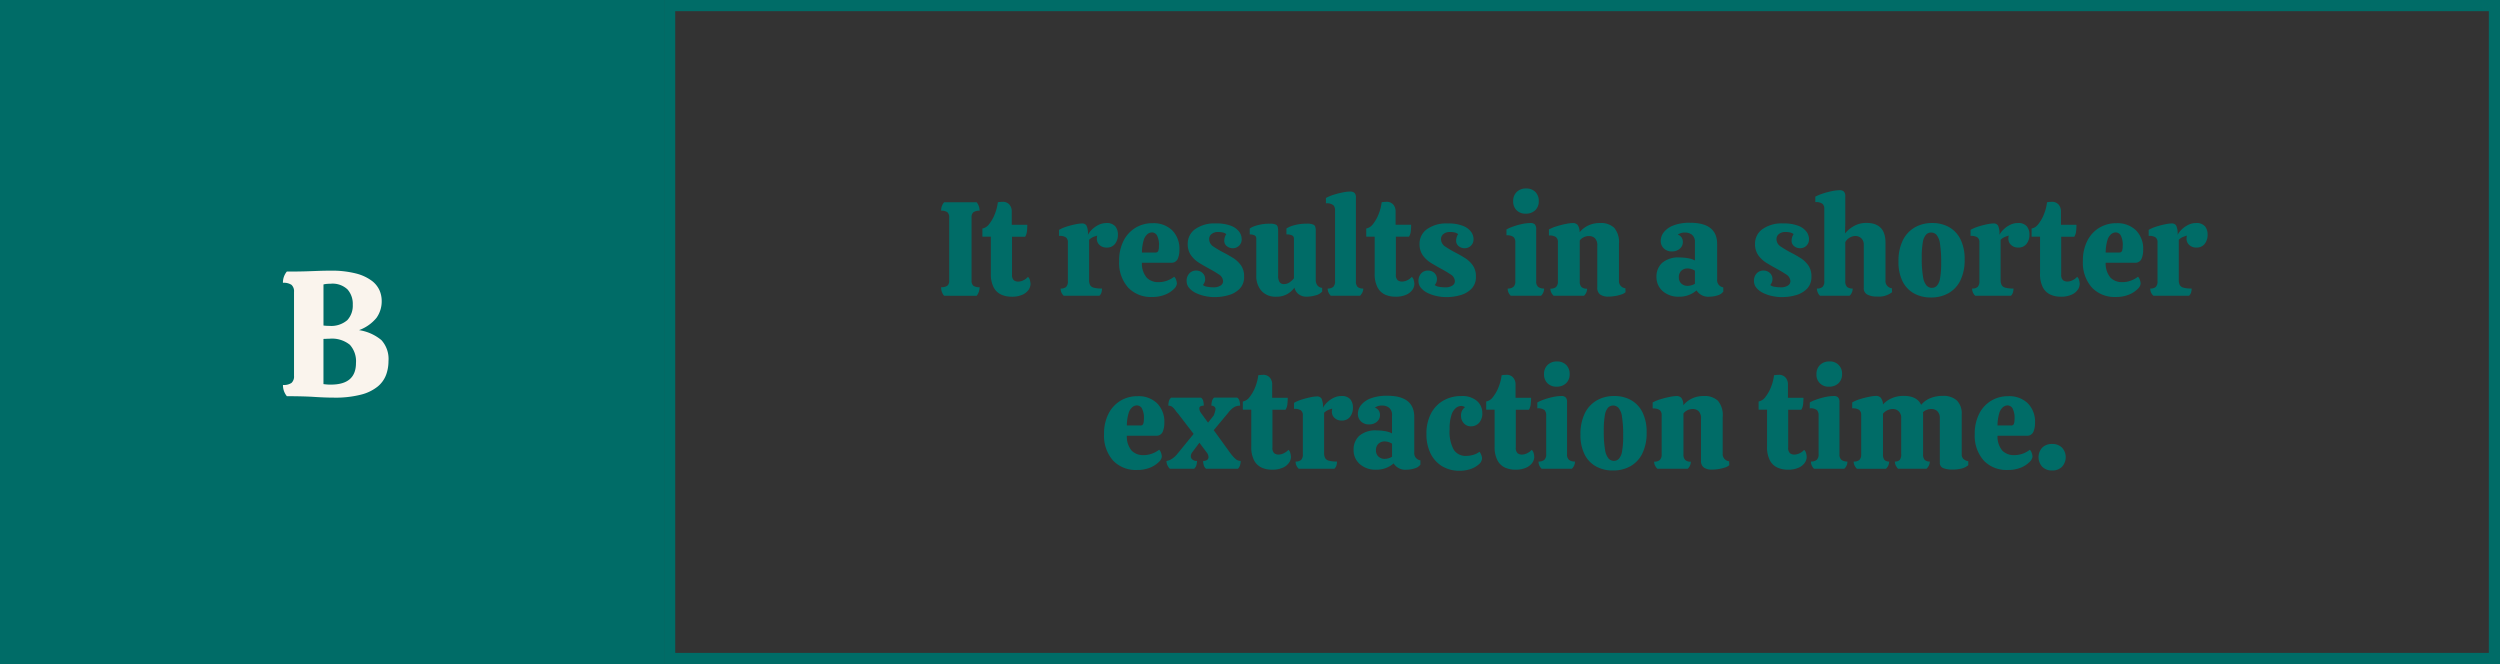 <svg xmlns="http://www.w3.org/2000/svg" width="448" height="119" viewBox="0 0 448 119">
  <rect x="0" y="0" width="448" height="119" fill="#333333" stroke="none"/>
  <g id="Group_480" data-name="Group 480" transform="translate(-1168 -548)">
    <g id="Group_241" data-name="Group 241">
      <g id="Rectangle_199" data-name="Rectangle 199" transform="translate(1287 548)" fill="none" stroke="#006c67" stroke-width="2">
        <rect width="329" height="119" stroke="none"/>
        <rect x="1" y="1" width="327" height="117" fill="none"/>
      </g>
      <rect id="Rectangle_198" data-name="Rectangle 198" width="119" height="119" transform="translate(1168 548)" fill="#006c67"/>
      <path id="Path_3776" data-name="Path 3776" d="M-.176.256q-1.5,0-3.488-.128T-8.592,0a3.1,3.1,0,0,1-.7-2.016A2.456,2.456,0,0,0-7.76-2.384a1.554,1.554,0,0,0,.448-1.264v-15.04a1.554,1.554,0,0,0-.448-1.264A2.456,2.456,0,0,0-9.3-20.32a3.1,3.1,0,0,1,.7-2.016q2.272,0,3.616-.048l2.288-.08q.944-.032,1.9-.032a17.55,17.55,0,0,1,4.576.5,8.061,8.061,0,0,1,2.8,1.28A4.4,4.4,0,0,1,8-18.992a4.77,4.77,0,0,1,.4,1.872,5.092,5.092,0,0,1-.928,3.072A7.222,7.222,0,0,1,4.336-11.84a8.147,8.147,0,0,1,4.016,1.792A5.027,5.027,0,0,1,9.616-6.272,7.148,7.148,0,0,1,9.2-3.856a4.981,4.981,0,0,1-1.488,2.1A7.764,7.764,0,0,1,4.72-.288,18.357,18.357,0,0,1-.176.256Zm-.9-12.864A4.444,4.444,0,0,0,2.24-13.632a3.823,3.823,0,0,0,.976-2.752,3.9,3.9,0,0,0-.944-2.752A3.892,3.892,0,0,0-.72-20.16q-.32,0-.688.032a4.073,4.073,0,0,0-.624.1v7.36q.224.032.48.048T-1.072-12.608ZM-.688-2.08q4.48,0,4.48-3.872a4.394,4.394,0,0,0-1.1-3.264A5.1,5.1,0,0,0-.976-10.3q-.256,0-.56.016t-.5.016v8.1q.224.032.576.064T-.688-2.08Z" transform="translate(1228 619)" fill="#faf4ed"/>
      <path id="Path_3777" data-name="Path 3777" d="M-114.816,0a2.24,2.24,0,0,1-.528-1.536,1.8,1.8,0,0,0,1.116-.264,1.151,1.151,0,0,0,.324-.936v-11.28a1.19,1.19,0,0,0-.324-.948,1.738,1.738,0,0,0-1.116-.276,2.205,2.205,0,0,1,.528-1.512h5.832a2.239,2.239,0,0,1,.384.7,2.438,2.438,0,0,1,.144.816,1.738,1.738,0,0,0-1.116.276,1.19,1.19,0,0,0-.324.948v11.28a1.151,1.151,0,0,0,.324.936,1.8,1.8,0,0,0,1.116.264,2.506,2.506,0,0,1-.144.84,2.239,2.239,0,0,1-.384.7Zm12.1.168A4.513,4.513,0,0,1-104.568-.2a2.909,2.909,0,0,1-1.356-1.284,5.087,5.087,0,0,1-.516-2.5v-6.6h-1.512v-1.464a1.988,1.988,0,0,0,1.224-.816,6.919,6.919,0,0,0,1-1.776,8.209,8.209,0,0,0,.54-2.112,4.848,4.848,0,0,1,.792-.072,1.49,1.49,0,0,1,1.332.552,1.875,1.875,0,0,1,.372,1.032v2.52h2.784a10.769,10.769,0,0,1-.06,1.14,2.363,2.363,0,0,1-.324,1h-2.352v6.768a1.281,1.281,0,0,0,.312,1.02,1.22,1.22,0,0,0,.792.252,2.12,2.12,0,0,0,.972-.252,2.528,2.528,0,0,0,.78-.588,1.109,1.109,0,0,1,.36.636,3.126,3.126,0,0,1,.1.636,1.864,1.864,0,0,1-.36,1.056,2.642,2.642,0,0,1-1.116.876A4.57,4.57,0,0,1-102.72.168ZM-93.384,0a2,2,0,0,1-.408-.576,1.7,1.7,0,0,1-.144-.72,1.373,1.373,0,0,0,1-.3,1.413,1.413,0,0,0,.3-1.02V-9.552a1.1,1.1,0,0,0-.336-.9,2.047,2.047,0,0,0-1.248-.276v-1.08a6.823,6.823,0,0,1,1.368-.588A14.984,14.984,0,0,1-91.3-12.8a6.448,6.448,0,0,1,1.2-.156.891.891,0,0,1,.8.384,3.489,3.489,0,0,1,.252,1.656,3.9,3.9,0,0,1,.78-1,4.513,4.513,0,0,1,1.164-.8,3.063,3.063,0,0,1,1.344-.312,1.987,1.987,0,0,1,1.608.576,2.247,2.247,0,0,1,.48,1.488,2.575,2.575,0,0,1-.528,1.68,1.784,1.784,0,0,1-1.464.648,1.777,1.777,0,0,1-1.3-.468,1.454,1.454,0,0,1-.48-1.068,1.973,1.973,0,0,1,.072-.6,4.789,4.789,0,0,0-.744.252,2.569,2.569,0,0,0-.72.492v7.2a2,2,0,0,0,.168.888,1.037,1.037,0,0,0,.66.492A5.217,5.217,0,0,0-86.52-1.3a2.452,2.452,0,0,1-.1.72,1.393,1.393,0,0,1-.36.576Zm15.816.216a5.589,5.589,0,0,1-4.284-1.7,6.681,6.681,0,0,1-1.6-4.752,7.736,7.736,0,0,1,.792-3.612,5.75,5.75,0,0,1,2.148-2.34,5.864,5.864,0,0,1,3.084-.816,4.788,4.788,0,0,1,3.468,1.26,4.685,4.685,0,0,1,1.308,3.54,3.945,3.945,0,0,1-.3,1.6,1.208,1.208,0,0,1-1.236.684h-5.184a3.9,3.9,0,0,0,.876,2.688,2.864,2.864,0,0,0,2.1.792A4.41,4.41,0,0,0-74.88-2.7a4.873,4.873,0,0,0,1.3-.708,1.335,1.335,0,0,1,.348.588,2.172,2.172,0,0,1,.132.66,1.558,1.558,0,0,1-.54.948,4.681,4.681,0,0,1-1.536,1A5.979,5.979,0,0,1-77.568.216Zm-1.8-7.968h2.424a.481.481,0,0,0,.516-.312,2.368,2.368,0,0,0,.108-.768,3.7,3.7,0,0,0-.372-2.028,1.081,1.081,0,0,0-.876-.492,1.341,1.341,0,0,0-.816.312,2.246,2.246,0,0,0-.672,1.092A8,8,0,0,0-79.368-7.752ZM-66.36.24A8.108,8.108,0,0,1-68.1.048,7.049,7.049,0,0,1-69.708-.5,3.615,3.615,0,0,1-70.9-1.4a1.861,1.861,0,0,1-.456-1.236A1.911,1.911,0,0,1-70.872-4a1.6,1.6,0,0,1,1.224-.516,1.62,1.62,0,0,1,1.14.432,1.464,1.464,0,0,1,.468,1.128,1.386,1.386,0,0,1-.1.54,2.509,2.509,0,0,1-.288.492,1.44,1.44,0,0,0,.768.312,6.3,6.3,0,0,0,1.08.1,2.281,2.281,0,0,0,1.3-.312.912.912,0,0,0,.456-.768,1.48,1.48,0,0,0-.768-1.236q-.768-.516-1.752-1.044-.888-.48-1.764-1.02a5.05,5.05,0,0,1-1.464-1.356,3.442,3.442,0,0,1-.588-2.064,3.186,3.186,0,0,1,1.32-2.616A5.958,5.958,0,0,1-66.1-12.96a7.115,7.115,0,0,1,2.688.42,3.308,3.308,0,0,1,1.464,1.056,2.252,2.252,0,0,1,.456,1.332,1.56,1.56,0,0,1-.468,1.188,1.6,1.6,0,0,1-1.14.444,1.622,1.622,0,0,1-1.056-.372,1.2,1.2,0,0,1-.456-.972,2.281,2.281,0,0,1,.1-.624,1.612,1.612,0,0,1,.264-.552,1.513,1.513,0,0,0-.612-.3,3.567,3.567,0,0,0-.828-.084,1.772,1.772,0,0,0-1.212.372,1.16,1.16,0,0,0-.42.9,1.574,1.574,0,0,0,.78,1.344A18.186,18.186,0,0,0-64.8-7.776q.888.456,1.74.984a5.007,5.007,0,0,1,1.428,1.32,3.383,3.383,0,0,1,.576,2.04,2.98,2.98,0,0,1-.768,2.148A4.411,4.411,0,0,1-63.8-.12,8.931,8.931,0,0,1-66.36.24ZM-55.32.168A3.352,3.352,0,0,1-57.936-.864a3.987,3.987,0,0,1-.936-2.784v-6.6a.6.6,0,0,0-.312-.576,1.841,1.841,0,0,0-.864-.168v-1.056a4.083,4.083,0,0,1,1.308-.564,7.773,7.773,0,0,1,2.244-.3,2.353,2.353,0,0,1,1.236.216q.3.216.3,1.056v8.064a2.094,2.094,0,0,0,.24,1.1.911.911,0,0,0,.84.384,1.728,1.728,0,0,0,.972-.312,3.215,3.215,0,0,0,.78-.72v-7.128a.587.587,0,0,0-.36-.576,2.367,2.367,0,0,0-.984-.168v-1.056a4.471,4.471,0,0,1,1.32-.564,8.025,8.025,0,0,1,2.328-.3,2.576,2.576,0,0,1,1.272.216q.336.216.336,1.056v8.832a1.512,1.512,0,0,0,.3.96,1.153,1.153,0,0,0,.852.432v.672a2.354,2.354,0,0,1-1.212.684,6.005,6.005,0,0,1-1.6.228,2.312,2.312,0,0,1-1.38-.42,2.009,2.009,0,0,1-.78-1.212A3.821,3.821,0,0,1-55.32.168ZM-45.528,0a2.347,2.347,0,0,1-.408-.6,1.641,1.641,0,0,1-.144-.7,1.419,1.419,0,0,0,1.008-.3,1.377,1.377,0,0,0,.312-1.02V-15.36a1.21,1.21,0,0,0-.312-.876,1.9,1.9,0,0,0-1.32-.324v-.96a7.413,7.413,0,0,1,1.4-.588,15.079,15.079,0,0,1,1.6-.408,7.064,7.064,0,0,1,1.32-.156,1.137,1.137,0,0,1,.8.24,1.133,1.133,0,0,1,.252.84V-2.616a1.407,1.407,0,0,0,.3,1.032A1.453,1.453,0,0,0-39.7-1.3a1.534,1.534,0,0,1-.156.7,2.634,2.634,0,0,1-.42.6Zm11.592.168A4.513,4.513,0,0,1-35.784-.2,2.909,2.909,0,0,1-37.14-1.488a5.087,5.087,0,0,1-.516-2.5v-6.6h-1.512v-1.464a1.988,1.988,0,0,0,1.224-.816,6.919,6.919,0,0,0,1-1.776,8.209,8.209,0,0,0,.54-2.112,4.848,4.848,0,0,1,.792-.072,1.49,1.49,0,0,1,1.332.552,1.875,1.875,0,0,1,.372,1.032v2.52h2.784a10.769,10.769,0,0,1-.06,1.14,2.363,2.363,0,0,1-.324,1h-2.352v6.768a1.281,1.281,0,0,0,.312,1.02,1.22,1.22,0,0,0,.792.252,2.12,2.12,0,0,0,.972-.252,2.528,2.528,0,0,0,.78-.588,1.109,1.109,0,0,1,.36.636,3.126,3.126,0,0,1,.1.636,1.864,1.864,0,0,1-.36,1.056,2.642,2.642,0,0,1-1.116.876A4.57,4.57,0,0,1-33.936.168Zm9.12.072a8.108,8.108,0,0,1-1.74-.192A7.049,7.049,0,0,1-28.164-.5a3.615,3.615,0,0,1-1.188-.9,1.861,1.861,0,0,1-.456-1.236A1.911,1.911,0,0,1-29.328-4,1.6,1.6,0,0,1-28.1-4.512a1.62,1.62,0,0,1,1.14.432A1.464,1.464,0,0,1-26.5-2.952a1.386,1.386,0,0,1-.1.54,2.509,2.509,0,0,1-.288.492,1.44,1.44,0,0,0,.768.312,6.3,6.3,0,0,0,1.08.1,2.281,2.281,0,0,0,1.3-.312.912.912,0,0,0,.456-.768,1.48,1.48,0,0,0-.768-1.236q-.768-.516-1.752-1.044-.888-.48-1.764-1.02a5.05,5.05,0,0,1-1.464-1.356,3.442,3.442,0,0,1-.588-2.064,3.186,3.186,0,0,1,1.32-2.616,5.958,5.958,0,0,1,3.744-1.032,7.115,7.115,0,0,1,2.688.42A3.308,3.308,0,0,1-20.4-11.484a2.252,2.252,0,0,1,.456,1.332,1.56,1.56,0,0,1-.468,1.188,1.6,1.6,0,0,1-1.14.444,1.622,1.622,0,0,1-1.056-.372,1.2,1.2,0,0,1-.456-.972,2.281,2.281,0,0,1,.1-.624,1.612,1.612,0,0,1,.264-.552,1.513,1.513,0,0,0-.612-.3,3.567,3.567,0,0,0-.828-.084,1.772,1.772,0,0,0-1.212.372,1.16,1.16,0,0,0-.42.9A1.574,1.574,0,0,0-25-8.808a18.187,18.187,0,0,0,1.74,1.032q.888.456,1.74.984a5.007,5.007,0,0,1,1.428,1.32,3.383,3.383,0,0,1,.576,2.04,2.98,2.98,0,0,1-.768,2.148A4.411,4.411,0,0,1-22.26-.12,8.931,8.931,0,0,1-24.816.24Zm14.232-14.952a2.222,2.222,0,0,1-1.644-.612,2.222,2.222,0,0,1-.612-1.644A2.184,2.184,0,0,1-12.2-18.6a2.279,2.279,0,0,1,1.668-.624,2.229,2.229,0,0,1,1.668.624,2.231,2.231,0,0,1,.612,1.632,2.175,2.175,0,0,1-.636,1.644A2.337,2.337,0,0,1-10.584-14.712ZM-13.272,0a2,2,0,0,1-.408-.576,1.7,1.7,0,0,1-.144-.72,1.514,1.514,0,0,0,1.032-.3,1.314,1.314,0,0,0,.336-1.02v-6.96a1.3,1.3,0,0,0-.3-.936,1.849,1.849,0,0,0-1.284-.312V-11.88a7.036,7.036,0,0,1,1.1-.492,12.12,12.12,0,0,1,1.62-.468,7.422,7.422,0,0,1,1.572-.192,1.057,1.057,0,0,1,.792.252,1.219,1.219,0,0,1,.24.852v9.336a1.224,1.224,0,0,0,.36,1.008A1.661,1.661,0,0,0-7.3-1.3a1.7,1.7,0,0,1-.144.72A2,2,0,0,1-7.848,0Zm7.68,0a2.213,2.213,0,0,1-.42-.576,1.534,1.534,0,0,1-.156-.7,1.422,1.422,0,0,0,1.032-.312,1.383,1.383,0,0,0,.312-1.008V-9.6a1.117,1.117,0,0,0-.348-.912,2.037,2.037,0,0,0-1.26-.288v-1.08a7.242,7.242,0,0,1,1.4-.576,15.716,15.716,0,0,1,1.656-.42,7.012,7.012,0,0,1,1.236-.156,1.145,1.145,0,0,1,.828.312,2.081,2.081,0,0,1,.372,1.344,4.46,4.46,0,0,1,1.524-1.2,4.8,4.8,0,0,1,2.148-.456,3.436,3.436,0,0,1,2.532.852A4,4,0,0,1,6.12-9.288v6.552A1.276,1.276,0,0,0,7.272-1.344l.024.7a2,2,0,0,1-.768.42,6.791,6.791,0,0,1-1.14.276,7.384,7.384,0,0,1-1.14.1A2.469,2.469,0,0,1,2.724-.24a1.457,1.457,0,0,1-.492-1.224V-8.952A1.773,1.773,0,0,0,1.8-10.32,1.533,1.533,0,0,0,.744-10.7a2.09,2.09,0,0,0-1.656.792v7.32a1.419,1.419,0,0,0,.3,1.008,1.377,1.377,0,0,0,1.02.312A1.748,1.748,0,0,1-.144,0ZM16.872.168a4.215,4.215,0,0,1-2.916-1A3.271,3.271,0,0,1,12.84-3.384,3.3,3.3,0,0,1,13.86-5.9a4.474,4.474,0,0,1,3.156-.96,8.651,8.651,0,0,1,1.464.132,4.02,4.02,0,0,1,1.248.4V-9.528a1.67,1.67,0,0,0-.516-1.4,2.008,2.008,0,0,0-1.26-.4,2.079,2.079,0,0,0-1.3.384,1.277,1.277,0,0,1,.7.516,1.407,1.407,0,0,1,.216.756A1.553,1.553,0,0,1,17-8.412a2.089,2.089,0,0,1-1.38.468,2,2,0,0,1-1.464-.54,1.818,1.818,0,0,1-.552-1.356,2.53,2.53,0,0,1,.552-1.548A3.991,3.991,0,0,1,15.876-12.6a7.993,7.993,0,0,1,3.012-.48q4.824,0,4.824,3.816V-2.9a1.281,1.281,0,0,0,1.1,1.392v.768A1.9,1.9,0,0,1,23.76-.06a4.905,4.905,0,0,1-1.44.228,2.462,2.462,0,0,1-2.3-1.128,4.746,4.746,0,0,1-1.272.78A4.626,4.626,0,0,1,16.872.168Zm1.56-1.944a2.418,2.418,0,0,0,.7-.108,2.089,2.089,0,0,0,.6-.276V-4.488a2.3,2.3,0,0,0-.612-.288,2.375,2.375,0,0,0-.732-.12,1.594,1.594,0,0,0-1.08.4,1.552,1.552,0,0,0-.456,1.236A1.426,1.426,0,0,0,17.28-2.2,1.582,1.582,0,0,0,18.432-1.776ZM35.3.24a8.108,8.108,0,0,1-1.74-.192A7.049,7.049,0,0,1,31.956-.5a3.615,3.615,0,0,1-1.188-.9,1.861,1.861,0,0,1-.456-1.236A1.911,1.911,0,0,1,30.792-4a1.6,1.6,0,0,1,1.224-.516,1.62,1.62,0,0,1,1.14.432,1.464,1.464,0,0,1,.468,1.128,1.386,1.386,0,0,1-.1.54,2.509,2.509,0,0,1-.288.492,1.44,1.44,0,0,0,.768.312,6.3,6.3,0,0,0,1.08.1,2.281,2.281,0,0,0,1.3-.312.912.912,0,0,0,.456-.768,1.48,1.48,0,0,0-.768-1.236Q35.3-4.344,34.32-4.872q-.888-.48-1.764-1.02a5.05,5.05,0,0,1-1.464-1.356A3.442,3.442,0,0,1,30.5-9.312a3.186,3.186,0,0,1,1.32-2.616,5.958,5.958,0,0,1,3.744-1.032,7.115,7.115,0,0,1,2.688.42,3.308,3.308,0,0,1,1.464,1.056,2.252,2.252,0,0,1,.456,1.332,1.56,1.56,0,0,1-.468,1.188,1.6,1.6,0,0,1-1.14.444,1.622,1.622,0,0,1-1.056-.372,1.2,1.2,0,0,1-.456-.972,2.281,2.281,0,0,1,.1-.624,1.612,1.612,0,0,1,.264-.552,1.513,1.513,0,0,0-.612-.3,3.567,3.567,0,0,0-.828-.084,1.772,1.772,0,0,0-1.212.372,1.16,1.16,0,0,0-.42.9,1.574,1.574,0,0,0,.78,1.344,18.187,18.187,0,0,0,1.74,1.032q.888.456,1.74.984a5.007,5.007,0,0,1,1.428,1.32,3.383,3.383,0,0,1,.576,2.04,2.98,2.98,0,0,1-.768,2.148A4.411,4.411,0,0,1,37.86-.12,8.931,8.931,0,0,1,35.3.24Zm17.112-.1a3.652,3.652,0,0,1-1.8-.36,1.231,1.231,0,0,1-.624-1.152V-9.1a1.581,1.581,0,0,0-.432-1.188,1.55,1.55,0,0,0-1.128-.42,1.948,1.948,0,0,0-.972.3,1.983,1.983,0,0,0-.78.8v7.008a1.373,1.373,0,0,0,.3,1A1.413,1.413,0,0,0,48-1.3,1.774,1.774,0,0,1,47.448,0h-5.3a1.774,1.774,0,0,1-.552-1.3,1.413,1.413,0,0,0,1.02-.3,1.373,1.373,0,0,0,.3-1V-15.6a1.168,1.168,0,0,0-.312-.864,1.9,1.9,0,0,0-1.3-.312v-.984a9.437,9.437,0,0,1,1.4-.576,13.229,13.229,0,0,1,1.608-.42,7.25,7.25,0,0,1,1.332-.156,1.057,1.057,0,0,1,.792.252,1.219,1.219,0,0,1,.24.852v4.728l-.048,1.92A5.339,5.339,0,0,1,48.24-12.5a4.483,4.483,0,0,1,2.232-.552q3.408,0,3.408,3.552v6.72a1.3,1.3,0,0,0,1.152,1.44l.024.7A3.8,3.8,0,0,1,52.416.144Zm9.6.168A6.131,6.131,0,0,1,58.992-.42,5.012,5.012,0,0,1,56.94-2.58a7.707,7.707,0,0,1-.732-3.54,8.427,8.427,0,0,1,.768-3.792,5.4,5.4,0,0,1,2.136-2.328,6.16,6.16,0,0,1,3.144-.792,6.034,6.034,0,0,1,3.036.744,5.081,5.081,0,0,1,2.04,2.2A7.919,7.919,0,0,1,68.064-6.5,8.29,8.29,0,0,1,67.3-2.748,5.259,5.259,0,0,1,65.16-.456,6.312,6.312,0,0,1,62.016.312Zm.192-1.728a1.218,1.218,0,0,0,.876-.36,2.627,2.627,0,0,0,.576-1.332,14.678,14.678,0,0,0,.2-2.82,20.174,20.174,0,0,0-.216-3.42,3.079,3.079,0,0,0-.624-1.572,1.314,1.314,0,0,0-.96-.408,1.259,1.259,0,0,0-.888.36,2.572,2.572,0,0,0-.588,1.344,15.047,15.047,0,0,0-.2,2.856,18.737,18.737,0,0,0,.228,3.384,3.123,3.123,0,0,0,.636,1.56A1.314,1.314,0,0,0,62.208-1.416ZM69.96,0a2,2,0,0,1-.408-.576,1.7,1.7,0,0,1-.144-.72,1.373,1.373,0,0,0,1-.3,1.413,1.413,0,0,0,.3-1.02V-9.552a1.1,1.1,0,0,0-.336-.9,2.047,2.047,0,0,0-1.248-.276v-1.08a6.823,6.823,0,0,1,1.368-.588,14.984,14.984,0,0,1,1.56-.408,6.448,6.448,0,0,1,1.2-.156.891.891,0,0,1,.8.384A3.489,3.489,0,0,1,74.3-10.92a3.9,3.9,0,0,1,.78-1,4.513,4.513,0,0,1,1.164-.8,3.063,3.063,0,0,1,1.344-.312,1.987,1.987,0,0,1,1.608.576,2.247,2.247,0,0,1,.48,1.488,2.575,2.575,0,0,1-.528,1.68,1.784,1.784,0,0,1-1.464.648,1.777,1.777,0,0,1-1.3-.468,1.454,1.454,0,0,1-.48-1.068,1.973,1.973,0,0,1,.072-.6,4.789,4.789,0,0,0-.744.252,2.569,2.569,0,0,0-.72.492v7.2a2,2,0,0,0,.168.888,1.037,1.037,0,0,0,.66.492,5.217,5.217,0,0,0,1.476.156,2.452,2.452,0,0,1-.1.72,1.393,1.393,0,0,1-.36.576ZM85.3.168A4.513,4.513,0,0,1,83.448-.2a2.909,2.909,0,0,1-1.356-1.284,5.087,5.087,0,0,1-.516-2.5v-6.6H80.064v-1.464a1.988,1.988,0,0,0,1.224-.816,6.919,6.919,0,0,0,1-1.776,8.209,8.209,0,0,0,.54-2.112,4.848,4.848,0,0,1,.792-.072,1.49,1.49,0,0,1,1.332.552,1.875,1.875,0,0,1,.372,1.032v2.52H88.1a10.769,10.769,0,0,1-.06,1.14,2.363,2.363,0,0,1-.324,1H85.368v6.768A1.281,1.281,0,0,0,85.68-2.8a1.22,1.22,0,0,0,.792.252,2.12,2.12,0,0,0,.972-.252,2.528,2.528,0,0,0,.78-.588,1.109,1.109,0,0,1,.36.636,3.126,3.126,0,0,1,.1.636,1.864,1.864,0,0,1-.36,1.056A2.642,2.642,0,0,1,87.2-.18,4.57,4.57,0,0,1,85.3.168Zm9.84.048a5.589,5.589,0,0,1-4.284-1.7,6.681,6.681,0,0,1-1.6-4.752,7.736,7.736,0,0,1,.792-3.612,5.75,5.75,0,0,1,2.148-2.34,5.864,5.864,0,0,1,3.084-.816,4.788,4.788,0,0,1,3.468,1.26,4.685,4.685,0,0,1,1.308,3.54,3.945,3.945,0,0,1-.3,1.6,1.208,1.208,0,0,1-1.236.684H93.336a3.9,3.9,0,0,0,.876,2.688,2.864,2.864,0,0,0,2.1.792A4.41,4.41,0,0,0,97.824-2.7a4.873,4.873,0,0,0,1.3-.708,1.335,1.335,0,0,1,.348.588,2.172,2.172,0,0,1,.132.66,1.558,1.558,0,0,1-.54.948,4.681,4.681,0,0,1-1.536,1A5.979,5.979,0,0,1,95.136.216Zm-1.8-7.968H95.76a.481.481,0,0,0,.516-.312,2.368,2.368,0,0,0,.108-.768,3.7,3.7,0,0,0-.372-2.028,1.081,1.081,0,0,0-.876-.492,1.341,1.341,0,0,0-.816.312,2.246,2.246,0,0,0-.672,1.092A8,8,0,0,0,93.336-7.752ZM101.88,0a2,2,0,0,1-.408-.576,1.7,1.7,0,0,1-.144-.72,1.373,1.373,0,0,0,1-.3,1.413,1.413,0,0,0,.3-1.02V-9.552a1.1,1.1,0,0,0-.336-.9,2.047,2.047,0,0,0-1.248-.276v-1.08a6.823,6.823,0,0,1,1.368-.588,14.984,14.984,0,0,1,1.56-.408,6.448,6.448,0,0,1,1.2-.156.891.891,0,0,1,.8.384,3.489,3.489,0,0,1,.252,1.656,3.9,3.9,0,0,1,.78-1,4.513,4.513,0,0,1,1.164-.8,3.063,3.063,0,0,1,1.344-.312,1.987,1.987,0,0,1,1.608.576,2.247,2.247,0,0,1,.48,1.488,2.575,2.575,0,0,1-.528,1.68,1.784,1.784,0,0,1-1.464.648,1.777,1.777,0,0,1-1.3-.468,1.454,1.454,0,0,1-.48-1.068,1.973,1.973,0,0,1,.072-.6,4.789,4.789,0,0,0-.744.252,2.569,2.569,0,0,0-.72.492v7.2a2,2,0,0,0,.168.888,1.037,1.037,0,0,0,.66.492,5.217,5.217,0,0,0,1.476.156,2.452,2.452,0,0,1-.1.72,1.393,1.393,0,0,1-.36.576ZM-80.268,31.216a5.589,5.589,0,0,1-4.284-1.7,6.681,6.681,0,0,1-1.6-4.752,7.736,7.736,0,0,1,.792-3.612,5.75,5.75,0,0,1,2.148-2.34,5.864,5.864,0,0,1,3.084-.816,4.788,4.788,0,0,1,3.468,1.26,4.685,4.685,0,0,1,1.308,3.54,3.945,3.945,0,0,1-.3,1.6,1.208,1.208,0,0,1-1.236.684h-5.184a3.9,3.9,0,0,0,.876,2.688,2.864,2.864,0,0,0,2.1.792A4.41,4.41,0,0,0-77.58,28.3a4.873,4.873,0,0,0,1.3-.708,1.335,1.335,0,0,1,.348.588,2.172,2.172,0,0,1,.132.66,1.558,1.558,0,0,1-.54.948,4.681,4.681,0,0,1-1.536,1A5.979,5.979,0,0,1-80.268,31.216Zm-1.8-7.968h2.424a.481.481,0,0,0,.516-.312,2.368,2.368,0,0,0,.108-.768,3.7,3.7,0,0,0-.372-2.028,1.081,1.081,0,0,0-.876-.492,1.341,1.341,0,0,0-.816.312,2.246,2.246,0,0,0-.672,1.092A8,8,0,0,0-82.068,23.248Zm7.7,7.752a2.126,2.126,0,0,1-.432-.636,1.82,1.82,0,0,1-.168-.756,2.5,2.5,0,0,0,1.08-.456,3.74,3.74,0,0,0,.888-.84l2.9-3.552-2.76-3.6a4.374,4.374,0,0,1-.5-.612,3.222,3.222,0,0,0-.528-.6,1.089,1.089,0,0,0-.744-.252,3.4,3.4,0,0,1,.1-.8,1.106,1.106,0,0,1,.408-.636h5.352a1.051,1.051,0,0,1,.4.636,3.864,3.864,0,0,1,.084.8q-.792,0-.792.5a1.233,1.233,0,0,0,.072.384,1.825,1.825,0,0,0,.264.48l1.224,1.68,1.008-1.272a5.045,5.045,0,0,0,.336-1.128.544.544,0,0,0-.24-.492.911.911,0,0,0-.5-.156,3.4,3.4,0,0,1,.1-.8,1.157,1.157,0,0,1,.384-.636h4.152a1.106,1.106,0,0,1,.408.636,3.4,3.4,0,0,1,.1.8,2.127,2.127,0,0,0-1.08.276,3.733,3.733,0,0,0-1.008.948l-2.64,3.168,2.88,3.984a7.178,7.178,0,0,0,.948,1.1,1.451,1.451,0,0,0,1,.432,2.7,2.7,0,0,1-.108.756,1.458,1.458,0,0,1-.372.636h-5.736a1.363,1.363,0,0,1-.4-.636,2.7,2.7,0,0,1-.108-.756,1.137,1.137,0,0,0,.72-.192.591.591,0,0,0,.24-.48,1.349,1.349,0,0,0-.264-.768l-1.368-1.824-1.272,1.7a1.186,1.186,0,0,0-.264.7.774.774,0,0,0,.288.624,1.241,1.241,0,0,0,.816.24,2.7,2.7,0,0,1-.108.756A1.458,1.458,0,0,1-70,31Zm18.312.168A4.513,4.513,0,0,1-57.9,30.8a2.909,2.909,0,0,1-1.356-1.284,5.087,5.087,0,0,1-.516-2.5v-6.6h-1.512V18.952a1.988,1.988,0,0,0,1.224-.816,6.919,6.919,0,0,0,1-1.776,8.209,8.209,0,0,0,.54-2.112,4.848,4.848,0,0,1,.792-.072,1.49,1.49,0,0,1,1.332.552,1.875,1.875,0,0,1,.372,1.032v2.52h2.784a10.77,10.77,0,0,1-.06,1.14,2.363,2.363,0,0,1-.324,1H-55.98v6.768a1.281,1.281,0,0,0,.312,1.02,1.22,1.22,0,0,0,.792.252A2.12,2.12,0,0,0-53.9,28.2a2.528,2.528,0,0,0,.78-.588,1.109,1.109,0,0,1,.36.636,3.126,3.126,0,0,1,.1.636,1.864,1.864,0,0,1-.36,1.056,2.642,2.642,0,0,1-1.116.876A4.57,4.57,0,0,1-56.052,31.168ZM-51.276,31a2,2,0,0,1-.408-.576,1.7,1.7,0,0,1-.144-.72,1.373,1.373,0,0,0,1-.3,1.413,1.413,0,0,0,.3-1.02V21.448a1.1,1.1,0,0,0-.336-.9,2.047,2.047,0,0,0-1.248-.276v-1.08a6.823,6.823,0,0,1,1.368-.588,14.984,14.984,0,0,1,1.56-.408,6.448,6.448,0,0,1,1.2-.156.891.891,0,0,1,.8.384,3.489,3.489,0,0,1,.252,1.656,3.9,3.9,0,0,1,.78-1,4.513,4.513,0,0,1,1.164-.8,3.063,3.063,0,0,1,1.344-.312,1.987,1.987,0,0,1,1.608.576,2.246,2.246,0,0,1,.48,1.488,2.575,2.575,0,0,1-.528,1.68,1.784,1.784,0,0,1-1.464.648,1.777,1.777,0,0,1-1.3-.468,1.454,1.454,0,0,1-.48-1.068,1.973,1.973,0,0,1,.072-.6,4.789,4.789,0,0,0-.744.252,2.569,2.569,0,0,0-.72.492v7.2a2,2,0,0,0,.168.888,1.037,1.037,0,0,0,.66.492,5.217,5.217,0,0,0,1.476.156,2.452,2.452,0,0,1-.1.72,1.393,1.393,0,0,1-.36.576Zm13.872.168a4.215,4.215,0,0,1-2.916-1,3.271,3.271,0,0,1-1.116-2.556,3.3,3.3,0,0,1,1.02-2.52,4.474,4.474,0,0,1,3.156-.96,8.652,8.652,0,0,1,1.464.132,4.02,4.02,0,0,1,1.248.4V21.472a1.67,1.67,0,0,0-.516-1.4,2.008,2.008,0,0,0-1.26-.4,2.079,2.079,0,0,0-1.3.384,1.277,1.277,0,0,1,.7.516,1.407,1.407,0,0,1,.216.756,1.553,1.553,0,0,1-.564,1.26,2.089,2.089,0,0,1-1.38.468,2,2,0,0,1-1.464-.54,1.818,1.818,0,0,1-.552-1.356,2.53,2.53,0,0,1,.552-1.548A3.991,3.991,0,0,1-38.4,18.4a7.993,7.993,0,0,1,3.012-.48q4.824,0,4.824,3.816V28.1a1.281,1.281,0,0,0,1.1,1.392v.768a1.9,1.9,0,0,1-1.056.684,4.906,4.906,0,0,1-1.44.228,2.462,2.462,0,0,1-2.3-1.128,4.746,4.746,0,0,1-1.272.78A4.626,4.626,0,0,1-37.4,31.168Zm1.56-1.944a2.418,2.418,0,0,0,.7-.108,2.089,2.089,0,0,0,.6-.276V26.512a2.3,2.3,0,0,0-.612-.288,2.375,2.375,0,0,0-.732-.12,1.594,1.594,0,0,0-1.08.4,1.552,1.552,0,0,0-.456,1.236A1.426,1.426,0,0,0-37,28.8,1.582,1.582,0,0,0-35.844,29.224Zm13.392,2.136a5.919,5.919,0,0,1-3.084-.792A5.466,5.466,0,0,1-27.624,28.3a7.682,7.682,0,0,1-.756-3.54,7.656,7.656,0,0,1,.816-3.66,5.7,5.7,0,0,1,2.232-2.328,6.35,6.35,0,0,1,3.192-.8,4.031,4.031,0,0,1,2.808.876,2.8,2.8,0,0,1,.96,2.148,2.524,2.524,0,0,1-.576,1.776,1.933,1.933,0,0,1-1.488.624,1.622,1.622,0,0,1-1.248-.552,1.921,1.921,0,0,1-.5-1.344,1.887,1.887,0,0,1,.2-.936,1.975,1.975,0,0,1,.516-.6,1.468,1.468,0,0,0-.4-.18,1.334,1.334,0,0,0-.3-.036,1.569,1.569,0,0,0-.936.36,2.665,2.665,0,0,0-.8,1.272,7.89,7.89,0,0,0-.324,2.544,6.615,6.615,0,0,0,.768,3.708A2.506,2.506,0,0,0-21.3,28.7a4.665,4.665,0,0,0,1.308-.192,3.24,3.24,0,0,0,1.116-.552,2.161,2.161,0,0,1,.324.588,1.761,1.761,0,0,1,.132.612,1.454,1.454,0,0,1-.54,1.02,4.15,4.15,0,0,1-1.452.852A5.867,5.867,0,0,1-22.452,31.36Zm10.008-.192a4.513,4.513,0,0,1-1.848-.372,2.909,2.909,0,0,1-1.356-1.284,5.087,5.087,0,0,1-.516-2.5v-6.6h-1.512V18.952a1.988,1.988,0,0,0,1.224-.816,6.919,6.919,0,0,0,1-1.776,8.209,8.209,0,0,0,.54-2.112,4.848,4.848,0,0,1,.792-.072,1.49,1.49,0,0,1,1.332.552,1.875,1.875,0,0,1,.372,1.032v2.52h2.784a10.769,10.769,0,0,1-.06,1.14,2.363,2.363,0,0,1-.324,1h-2.352v6.768a1.281,1.281,0,0,0,.312,1.02,1.22,1.22,0,0,0,.792.252A2.12,2.12,0,0,0-10.3,28.2a2.528,2.528,0,0,0,.78-.588,1.109,1.109,0,0,1,.36.636,3.126,3.126,0,0,1,.1.636,1.864,1.864,0,0,1-.36,1.056,2.642,2.642,0,0,1-1.116.876A4.57,4.57,0,0,1-12.444,31.168Zm7.392-14.88A2.222,2.222,0,0,1-6.7,15.676a2.222,2.222,0,0,1-.612-1.644A2.184,2.184,0,0,1-6.672,12.4,2.279,2.279,0,0,1-5,11.776a2.229,2.229,0,0,1,1.668.624,2.231,2.231,0,0,1,.612,1.632,2.175,2.175,0,0,1-.636,1.644A2.338,2.338,0,0,1-5.052,16.288ZM-7.74,31a2,2,0,0,1-.408-.576,1.7,1.7,0,0,1-.144-.72,1.514,1.514,0,0,0,1.032-.3,1.314,1.314,0,0,0,.336-1.02v-6.96a1.3,1.3,0,0,0-.3-.936,1.849,1.849,0,0,0-1.284-.312V19.12a7.036,7.036,0,0,1,1.1-.492,12.12,12.12,0,0,1,1.62-.468,7.422,7.422,0,0,1,1.572-.192,1.057,1.057,0,0,1,.792.252,1.219,1.219,0,0,1,.24.852v9.336a1.224,1.224,0,0,0,.36,1.008,1.661,1.661,0,0,0,1.056.288,1.7,1.7,0,0,1-.144.72A2,2,0,0,1-2.316,31Zm12.768.312A6.131,6.131,0,0,1,2,30.58,5.012,5.012,0,0,1-.048,28.42,7.707,7.707,0,0,1-.78,24.88a8.427,8.427,0,0,1,.768-3.792A5.4,5.4,0,0,1,2.124,18.76a6.16,6.16,0,0,1,3.144-.792,6.034,6.034,0,0,1,3.036.744,5.081,5.081,0,0,1,2.04,2.2,7.919,7.919,0,0,1,.732,3.588,8.29,8.29,0,0,1-.768,3.756,5.259,5.259,0,0,1-2.136,2.292A6.312,6.312,0,0,1,5.028,31.312Zm.192-1.728a1.218,1.218,0,0,0,.876-.36,2.627,2.627,0,0,0,.576-1.332,14.678,14.678,0,0,0,.2-2.82,20.174,20.174,0,0,0-.216-3.42,3.079,3.079,0,0,0-.624-1.572,1.314,1.314,0,0,0-.96-.408,1.259,1.259,0,0,0-.888.36A2.572,2.572,0,0,0,3.6,21.376a15.046,15.046,0,0,0-.2,2.856,18.736,18.736,0,0,0,.228,3.384,3.123,3.123,0,0,0,.636,1.56A1.314,1.314,0,0,0,5.22,29.584ZM13,31a2.213,2.213,0,0,1-.42-.576,1.534,1.534,0,0,1-.156-.7,1.422,1.422,0,0,0,1.032-.312,1.383,1.383,0,0,0,.312-1.008V21.4a1.117,1.117,0,0,0-.348-.912,2.037,2.037,0,0,0-1.26-.288V19.12a7.242,7.242,0,0,1,1.4-.576,15.716,15.716,0,0,1,1.656-.42,7.012,7.012,0,0,1,1.236-.156,1.145,1.145,0,0,1,.828.312,2.081,2.081,0,0,1,.372,1.344,4.46,4.46,0,0,1,1.524-1.2,4.8,4.8,0,0,1,2.148-.456,3.436,3.436,0,0,1,2.532.852,4,4,0,0,1,.852,2.892v6.552a1.276,1.276,0,0,0,1.152,1.392l.024.7a2,2,0,0,1-.768.42,6.791,6.791,0,0,1-1.14.276,7.384,7.384,0,0,1-1.14.1,2.469,2.469,0,0,1-1.524-.384,1.457,1.457,0,0,1-.492-1.224V22.048a1.773,1.773,0,0,0-.432-1.368,1.533,1.533,0,0,0-1.056-.384,2.09,2.09,0,0,0-1.656.792v7.32a1.419,1.419,0,0,0,.3,1.008,1.377,1.377,0,0,0,1.02.312A1.748,1.748,0,0,1,18.444,31Zm23.376.168a4.513,4.513,0,0,1-1.848-.372,2.909,2.909,0,0,1-1.356-1.284,5.087,5.087,0,0,1-.516-2.5v-6.6H31.14V18.952a1.988,1.988,0,0,0,1.224-.816,6.919,6.919,0,0,0,1-1.776,8.209,8.209,0,0,0,.54-2.112,4.848,4.848,0,0,1,.792-.072,1.49,1.49,0,0,1,1.332.552A1.875,1.875,0,0,1,36.4,15.76v2.52H39.18a10.77,10.77,0,0,1-.06,1.14,2.363,2.363,0,0,1-.324,1H36.444v6.768a1.281,1.281,0,0,0,.312,1.02,1.22,1.22,0,0,0,.792.252,2.12,2.12,0,0,0,.972-.252,2.528,2.528,0,0,0,.78-.588,1.109,1.109,0,0,1,.36.636,3.126,3.126,0,0,1,.1.636,1.864,1.864,0,0,1-.36,1.056,2.642,2.642,0,0,1-1.116.876A4.57,4.57,0,0,1,36.372,31.168Zm7.392-14.88a2.108,2.108,0,0,1-2.256-2.256,2.184,2.184,0,0,1,.636-1.632,2.279,2.279,0,0,1,1.668-.624,2.127,2.127,0,0,1,2.28,2.256,2.175,2.175,0,0,1-.636,1.644A2.338,2.338,0,0,1,43.764,16.288ZM41.076,31a2,2,0,0,1-.408-.576,1.7,1.7,0,0,1-.144-.72,1.514,1.514,0,0,0,1.032-.3,1.314,1.314,0,0,0,.336-1.02v-6.96a1.3,1.3,0,0,0-.3-.936,1.849,1.849,0,0,0-1.284-.312V19.12a7.036,7.036,0,0,1,1.1-.492,12.12,12.12,0,0,1,1.62-.468,7.422,7.422,0,0,1,1.572-.192,1.057,1.057,0,0,1,.792.252,1.219,1.219,0,0,1,.24.852v9.336A1.224,1.224,0,0,0,46,29.416a1.661,1.661,0,0,0,1.056.288,1.7,1.7,0,0,1-.144.72A2,2,0,0,1,46.5,31Zm24.7.144a4.136,4.136,0,0,1-1.524-.252.971.971,0,0,1-.636-1V21.9a1.607,1.607,0,0,0-.42-1.188,1.508,1.508,0,0,0-1.116-.42,2.272,2.272,0,0,0-.78.144,2.084,2.084,0,0,0-.708.432.744.744,0,0,1,.024.18v7.356a1.411,1.411,0,0,0,.288,1,1.216,1.216,0,0,0,.912.3,1.61,1.61,0,0,1-.156.708,2.142,2.142,0,0,1-.42.588H56.124a2.448,2.448,0,0,1-.4-.588,1.61,1.61,0,0,1-.156-.708,1.093,1.093,0,0,0,.876-.3,1.553,1.553,0,0,0,.252-1V21.9a1.557,1.557,0,0,0-.444-1.188,1.5,1.5,0,0,0-1.068-.42,2.272,2.272,0,0,0-.936.216,2.228,2.228,0,0,0-.816.624v7.272a1.553,1.553,0,0,0,.252,1,1.059,1.059,0,0,0,.852.3,1.739,1.739,0,0,1-.576,1.3H48.756a2.142,2.142,0,0,1-.42-.588,1.61,1.61,0,0,1-.156-.708,1.459,1.459,0,0,0,1.032-.3,1.339,1.339,0,0,0,.312-1V21.376a1.117,1.117,0,0,0-.348-.912,2.037,2.037,0,0,0-1.26-.288V19.12a6.313,6.313,0,0,1,1.4-.6,15.716,15.716,0,0,1,1.656-.42,7.013,7.013,0,0,1,1.236-.156,1.139,1.139,0,0,1,.8.3,2,2,0,0,1,.42,1.236,4.552,4.552,0,0,1,1.572-1.116,5.251,5.251,0,0,1,2.148-.42q2.4,0,3.12,1.608a4.091,4.091,0,0,1,1.62-1.188,5.66,5.66,0,0,1,2.22-.42,3.539,3.539,0,0,1,2.58.84,3.288,3.288,0,0,1,.852,2.448v7.176a1.087,1.087,0,0,0,.312.84,1.816,1.816,0,0,0,.864.408v.7a2.9,2.9,0,0,1-1.128.588A6.667,6.667,0,0,1,65.772,31.144Zm9.984.072a5.589,5.589,0,0,1-4.284-1.7,6.681,6.681,0,0,1-1.6-4.752,7.736,7.736,0,0,1,.792-3.612,5.75,5.75,0,0,1,2.148-2.34,5.864,5.864,0,0,1,3.084-.816,4.788,4.788,0,0,1,3.468,1.26,4.685,4.685,0,0,1,1.308,3.54,3.945,3.945,0,0,1-.3,1.6,1.208,1.208,0,0,1-1.236.684H73.956a3.9,3.9,0,0,0,.876,2.688,2.864,2.864,0,0,0,2.1.792,4.41,4.41,0,0,0,1.512-.252,4.873,4.873,0,0,0,1.3-.708,1.335,1.335,0,0,1,.348.588,2.172,2.172,0,0,1,.132.66,1.558,1.558,0,0,1-.54.948,4.681,4.681,0,0,1-1.536,1A5.979,5.979,0,0,1,75.756,31.216Zm-1.8-7.968H76.38a.481.481,0,0,0,.516-.312A2.368,2.368,0,0,0,77,22.168a3.7,3.7,0,0,0-.372-2.028,1.081,1.081,0,0,0-.876-.492,1.341,1.341,0,0,0-.816.312,2.246,2.246,0,0,0-.672,1.092A8,8,0,0,0,73.956,23.248Zm9.792,8.064a2.425,2.425,0,0,1-1.776-.66,2.542,2.542,0,0,1,0-3.444,2.451,2.451,0,0,1,1.776-.648,2.418,2.418,0,0,1,1.752.648,2.542,2.542,0,0,1,0,3.444A2.393,2.393,0,0,1,83.748,31.312Z" transform="translate(1452 601)" fill="#006c67"/>
    </g>
  </g>
</svg>
